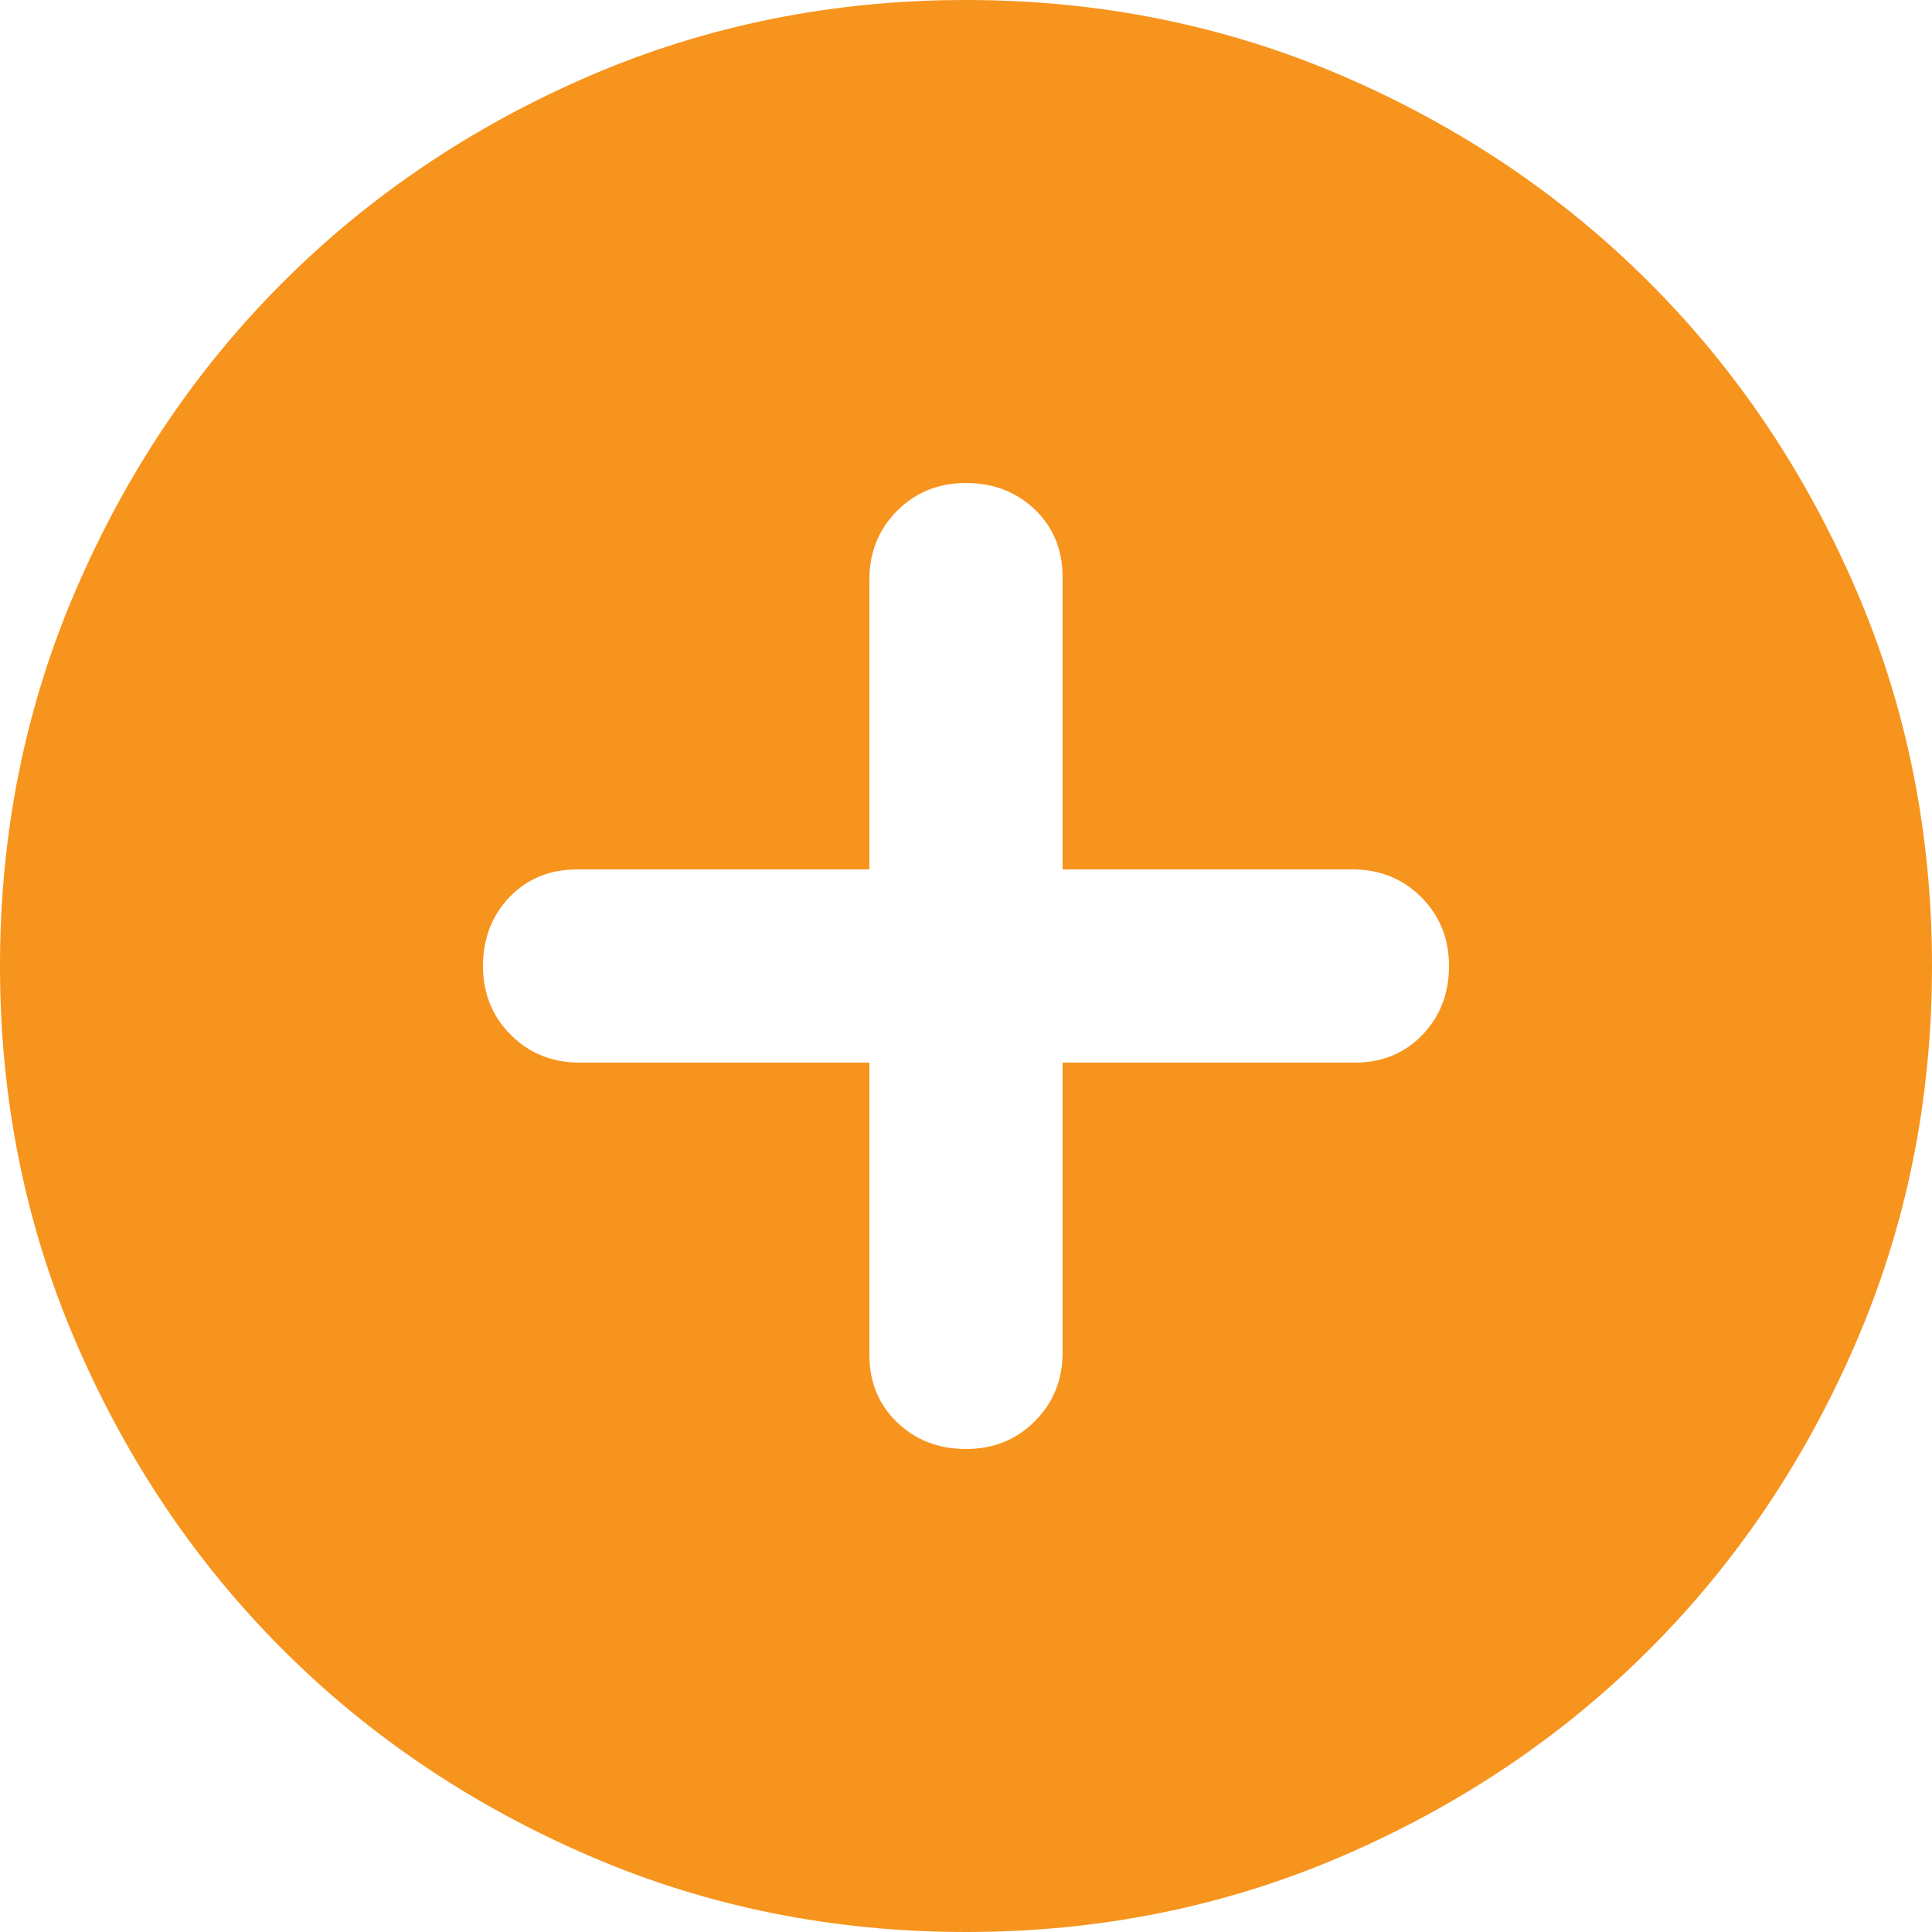 <svg width="15" height="15" viewBox="0 0 15 15" fill="none" xmlns="http://www.w3.org/2000/svg">
<path d="M7.5 11.25C7.713 11.25 7.891 11.178 8.035 11.034C8.178 10.89 8.25 10.713 8.25 10.5V8.25H10.519C10.731 8.25 10.906 8.178 11.044 8.034C11.181 7.891 11.25 7.713 11.25 7.5C11.25 7.287 11.178 7.109 11.034 6.965C10.89 6.822 10.713 6.75 10.5 6.75H8.25V4.481C8.25 4.269 8.178 4.094 8.035 3.956C7.891 3.819 7.713 3.75 7.5 3.75C7.287 3.75 7.109 3.822 6.966 3.965C6.822 4.109 6.75 4.287 6.75 4.5V6.75H4.481C4.269 6.75 4.094 6.822 3.956 6.965C3.819 7.109 3.75 7.287 3.75 7.5C3.75 7.713 3.822 7.891 3.965 8.034C4.109 8.178 4.287 8.25 4.5 8.25H6.75V10.519C6.75 10.731 6.822 10.906 6.966 11.044C7.109 11.181 7.287 11.25 7.5 11.25ZM7.5 15C6.463 15 5.487 14.803 4.575 14.409C3.663 14.015 2.869 13.481 2.194 12.806C1.519 12.131 0.985 11.338 0.591 10.425C0.197 9.512 0 8.537 0 7.5C0 6.463 0.197 5.487 0.591 4.575C0.985 3.663 1.519 2.869 2.194 2.194C2.869 1.519 3.663 0.984 4.575 0.59C5.487 0.197 6.463 0 7.5 0C8.537 0 9.512 0.197 10.425 0.59C11.338 0.984 12.131 1.519 12.806 2.194C13.481 2.869 14.015 3.663 14.409 4.575C14.803 5.487 15 6.463 15 7.5C15 8.537 14.803 9.512 14.409 10.425C14.015 11.338 13.481 12.131 12.806 12.806C12.131 13.481 11.338 14.015 10.425 14.409C9.512 14.803 8.537 15 7.5 15Z" fill="#F7941D"/>
</svg>
